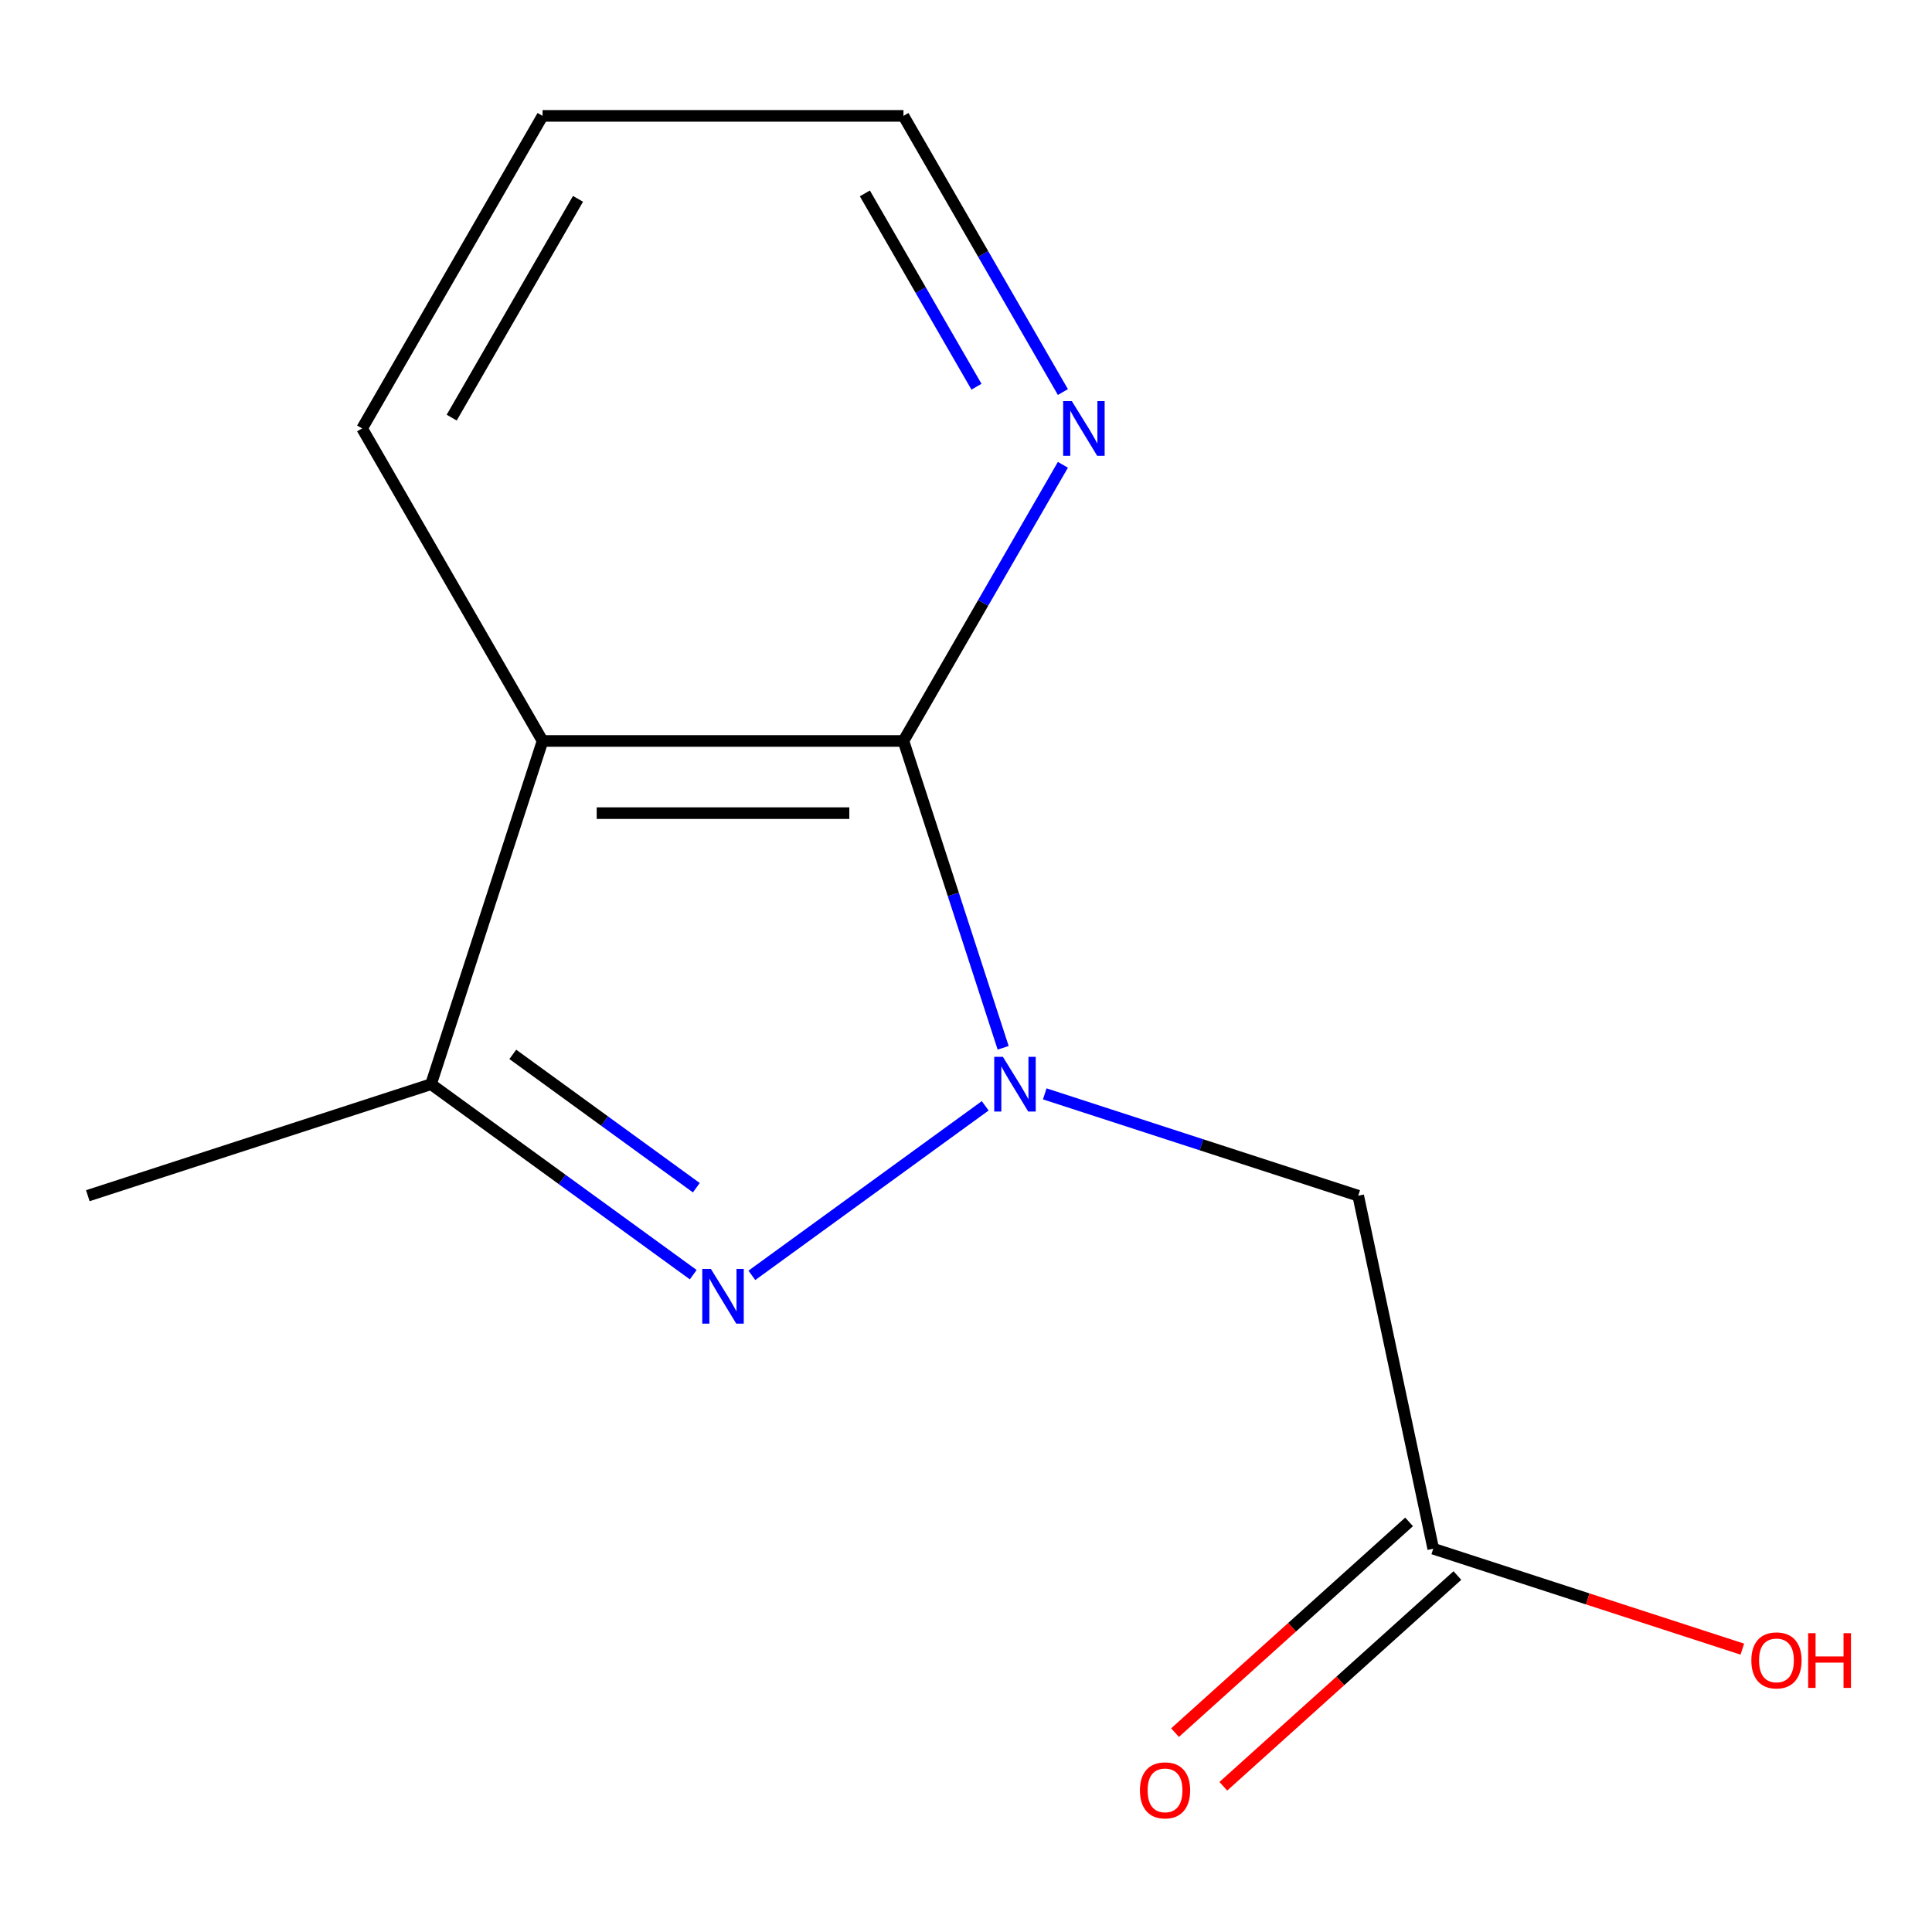 <?xml version='1.0' encoding='iso-8859-1'?>
<svg version='1.1' baseProfile='full'
              xmlns='http://www.w3.org/2000/svg'
                      xmlns:rdkit='http://www.rdkit.org/xml'
                      xmlns:xlink='http://www.w3.org/1999/xlink'
                  xml:space='preserve'
width='1000px' height='1000px' viewBox='0 0 1000 1000'>
<!-- END OF HEADER -->
<rect style='opacity:1.0;fill:#FFFFFF;stroke:none' width='1000' height='1000' x='0' y='0'> </rect>
<path class='bond-0' d='M 509.94,572.37 L 389.162,660.12' style='fill:none;fill-rule:evenodd;stroke:#0000FF;stroke-width:6px;stroke-linecap:butt;stroke-linejoin:miter;stroke-opacity:1' />
<path class='bond-1' d='M 519.231,542.344 L 493.429,462.932' style='fill:none;fill-rule:evenodd;stroke:#0000FF;stroke-width:6px;stroke-linecap:butt;stroke-linejoin:miter;stroke-opacity:1' />
<path class='bond-1' d='M 493.429,462.932 L 467.626,383.521' style='fill:none;fill-rule:evenodd;stroke:#000000;stroke-width:6px;stroke-linecap:butt;stroke-linejoin:miter;stroke-opacity:1' />
<path class='bond-4' d='M 540.759,566.181 L 621.881,592.539' style='fill:none;fill-rule:evenodd;stroke:#0000FF;stroke-width:6px;stroke-linecap:butt;stroke-linejoin:miter;stroke-opacity:1' />
<path class='bond-4' d='M 621.881,592.539 L 703.003,618.897' style='fill:none;fill-rule:evenodd;stroke:#000000;stroke-width:6px;stroke-linecap:butt;stroke-linejoin:miter;stroke-opacity:1' />
<path class='bond-3' d='M 358.819,659.774 L 290.963,610.474' style='fill:none;fill-rule:evenodd;stroke:#0000FF;stroke-width:6px;stroke-linecap:butt;stroke-linejoin:miter;stroke-opacity:1' />
<path class='bond-3' d='M 290.963,610.474 L 223.108,561.174' style='fill:none;fill-rule:evenodd;stroke:#000000;stroke-width:6px;stroke-linecap:butt;stroke-linejoin:miter;stroke-opacity:1' />
<path class='bond-3' d='M 360.421,614.76 L 312.922,580.25' style='fill:none;fill-rule:evenodd;stroke:#0000FF;stroke-width:6px;stroke-linecap:butt;stroke-linejoin:miter;stroke-opacity:1' />
<path class='bond-3' d='M 312.922,580.25 L 265.424,545.74' style='fill:none;fill-rule:evenodd;stroke:#000000;stroke-width:6px;stroke-linecap:butt;stroke-linejoin:miter;stroke-opacity:1' />
<path class='bond-2' d='M 467.626,383.521 L 280.831,383.521' style='fill:none;fill-rule:evenodd;stroke:#000000;stroke-width:6px;stroke-linecap:butt;stroke-linejoin:miter;stroke-opacity:1' />
<path class='bond-2' d='M 439.607,420.88 L 308.85,420.88' style='fill:none;fill-rule:evenodd;stroke:#000000;stroke-width:6px;stroke-linecap:butt;stroke-linejoin:miter;stroke-opacity:1' />
<path class='bond-6' d='M 467.626,383.521 L 508.89,312.051' style='fill:none;fill-rule:evenodd;stroke:#000000;stroke-width:6px;stroke-linecap:butt;stroke-linejoin:miter;stroke-opacity:1' />
<path class='bond-6' d='M 508.89,312.051 L 550.153,240.581' style='fill:none;fill-rule:evenodd;stroke:#0000FF;stroke-width:6px;stroke-linecap:butt;stroke-linejoin:miter;stroke-opacity:1' />
<path class='bond-8' d='M 280.831,383.521 L 187.433,221.751' style='fill:none;fill-rule:evenodd;stroke:#000000;stroke-width:6px;stroke-linecap:butt;stroke-linejoin:miter;stroke-opacity:1' />
<path class='bond-13' d='M 280.831,383.521 L 223.108,561.174' style='fill:none;fill-rule:evenodd;stroke:#000000;stroke-width:6px;stroke-linecap:butt;stroke-linejoin:miter;stroke-opacity:1' />
<path class='bond-10' d='M 223.108,561.174 L 45.455,618.897' style='fill:none;fill-rule:evenodd;stroke:#000000;stroke-width:6px;stroke-linecap:butt;stroke-linejoin:miter;stroke-opacity:1' />
<path class='bond-5' d='M 703.003,618.897 L 741.84,801.611' style='fill:none;fill-rule:evenodd;stroke:#000000;stroke-width:6px;stroke-linecap:butt;stroke-linejoin:miter;stroke-opacity:1' />
<path class='bond-7' d='M 729.341,787.729 L 668.767,842.269' style='fill:none;fill-rule:evenodd;stroke:#000000;stroke-width:6px;stroke-linecap:butt;stroke-linejoin:miter;stroke-opacity:1' />
<path class='bond-7' d='M 668.767,842.269 L 608.194,896.81' style='fill:none;fill-rule:evenodd;stroke:#FF0000;stroke-width:6px;stroke-linecap:butt;stroke-linejoin:miter;stroke-opacity:1' />
<path class='bond-7' d='M 754.339,815.492 L 693.766,870.033' style='fill:none;fill-rule:evenodd;stroke:#000000;stroke-width:6px;stroke-linecap:butt;stroke-linejoin:miter;stroke-opacity:1' />
<path class='bond-7' d='M 693.766,870.033 L 633.192,924.573' style='fill:none;fill-rule:evenodd;stroke:#FF0000;stroke-width:6px;stroke-linecap:butt;stroke-linejoin:miter;stroke-opacity:1' />
<path class='bond-9' d='M 741.84,801.611 L 821.831,827.602' style='fill:none;fill-rule:evenodd;stroke:#000000;stroke-width:6px;stroke-linecap:butt;stroke-linejoin:miter;stroke-opacity:1' />
<path class='bond-9' d='M 821.831,827.602 L 901.823,853.592' style='fill:none;fill-rule:evenodd;stroke:#FF0000;stroke-width:6px;stroke-linecap:butt;stroke-linejoin:miter;stroke-opacity:1' />
<path class='bond-11' d='M 550.153,202.921 L 508.89,131.451' style='fill:none;fill-rule:evenodd;stroke:#0000FF;stroke-width:6px;stroke-linecap:butt;stroke-linejoin:miter;stroke-opacity:1' />
<path class='bond-11' d='M 508.89,131.451 L 467.626,59.981' style='fill:none;fill-rule:evenodd;stroke:#000000;stroke-width:6px;stroke-linecap:butt;stroke-linejoin:miter;stroke-opacity:1' />
<path class='bond-11' d='M 505.42,200.16 L 476.536,150.131' style='fill:none;fill-rule:evenodd;stroke:#0000FF;stroke-width:6px;stroke-linecap:butt;stroke-linejoin:miter;stroke-opacity:1' />
<path class='bond-11' d='M 476.536,150.131 L 447.651,100.102' style='fill:none;fill-rule:evenodd;stroke:#000000;stroke-width:6px;stroke-linecap:butt;stroke-linejoin:miter;stroke-opacity:1' />
<path class='bond-14' d='M 187.433,221.751 L 280.831,59.981' style='fill:none;fill-rule:evenodd;stroke:#000000;stroke-width:6px;stroke-linecap:butt;stroke-linejoin:miter;stroke-opacity:1' />
<path class='bond-14' d='M 233.797,216.165 L 299.175,102.926' style='fill:none;fill-rule:evenodd;stroke:#000000;stroke-width:6px;stroke-linecap:butt;stroke-linejoin:miter;stroke-opacity:1' />
<path class='bond-12' d='M 467.626,59.981 L 280.831,59.981' style='fill:none;fill-rule:evenodd;stroke:#000000;stroke-width:6px;stroke-linecap:butt;stroke-linejoin:miter;stroke-opacity:1' />
<path  class='atom-0' d='M 519.089 547.014
L 528.369 562.014
Q 529.289 563.494, 530.769 566.174
Q 532.249 568.854, 532.329 569.014
L 532.329 547.014
L 536.089 547.014
L 536.089 575.334
L 532.209 575.334
L 522.249 558.934
Q 521.089 557.014, 519.849 554.814
Q 518.649 552.614, 518.289 551.934
L 518.289 575.334
L 514.609 575.334
L 514.609 547.014
L 519.089 547.014
' fill='#0000FF'/>
<path  class='atom-1' d='M 367.969 656.81
L 377.249 671.81
Q 378.169 673.29, 379.649 675.97
Q 381.129 678.65, 381.209 678.81
L 381.209 656.81
L 384.969 656.81
L 384.969 685.13
L 381.089 685.13
L 371.129 668.73
Q 369.969 666.81, 368.729 664.61
Q 367.529 662.41, 367.169 661.73
L 367.169 685.13
L 363.489 685.13
L 363.489 656.81
L 367.969 656.81
' fill='#0000FF'/>
<path  class='atom-7' d='M 554.764 207.591
L 564.044 222.591
Q 564.964 224.071, 566.444 226.751
Q 567.924 229.431, 568.004 229.591
L 568.004 207.591
L 571.764 207.591
L 571.764 235.911
L 567.884 235.911
L 557.924 219.511
Q 556.764 217.591, 555.524 215.391
Q 554.324 213.191, 553.964 212.511
L 553.964 235.911
L 550.284 235.911
L 550.284 207.591
L 554.764 207.591
' fill='#0000FF'/>
<path  class='atom-8' d='M 590.023 926.681
Q 590.023 919.881, 593.383 916.081
Q 596.743 912.281, 603.023 912.281
Q 609.303 912.281, 612.663 916.081
Q 616.023 919.881, 616.023 926.681
Q 616.023 933.561, 612.623 937.481
Q 609.223 941.361, 603.023 941.361
Q 596.783 941.361, 593.383 937.481
Q 590.023 933.601, 590.023 926.681
M 603.023 938.161
Q 607.343 938.161, 609.663 935.281
Q 612.023 932.361, 612.023 926.681
Q 612.023 921.121, 609.663 918.321
Q 607.343 915.481, 603.023 915.481
Q 598.703 915.481, 596.343 918.281
Q 594.023 921.081, 594.023 926.681
Q 594.023 932.401, 596.343 935.281
Q 598.703 938.161, 603.023 938.161
' fill='#FF0000'/>
<path  class='atom-10' d='M 906.493 859.414
Q 906.493 852.614, 909.853 848.814
Q 913.213 845.014, 919.493 845.014
Q 925.773 845.014, 929.133 848.814
Q 932.493 852.614, 932.493 859.414
Q 932.493 866.294, 929.093 870.214
Q 925.693 874.094, 919.493 874.094
Q 913.253 874.094, 909.853 870.214
Q 906.493 866.334, 906.493 859.414
M 919.493 870.894
Q 923.813 870.894, 926.133 868.014
Q 928.493 865.094, 928.493 859.414
Q 928.493 853.854, 926.133 851.054
Q 923.813 848.214, 919.493 848.214
Q 915.173 848.214, 912.813 851.014
Q 910.493 853.814, 910.493 859.414
Q 910.493 865.134, 912.813 868.014
Q 915.173 870.894, 919.493 870.894
' fill='#FF0000'/>
<path  class='atom-10' d='M 935.893 845.334
L 939.733 845.334
L 939.733 857.374
L 954.213 857.374
L 954.213 845.334
L 958.053 845.334
L 958.053 873.654
L 954.213 873.654
L 954.213 860.574
L 939.733 860.574
L 939.733 873.654
L 935.893 873.654
L 935.893 845.334
' fill='#FF0000'/>
</svg>
